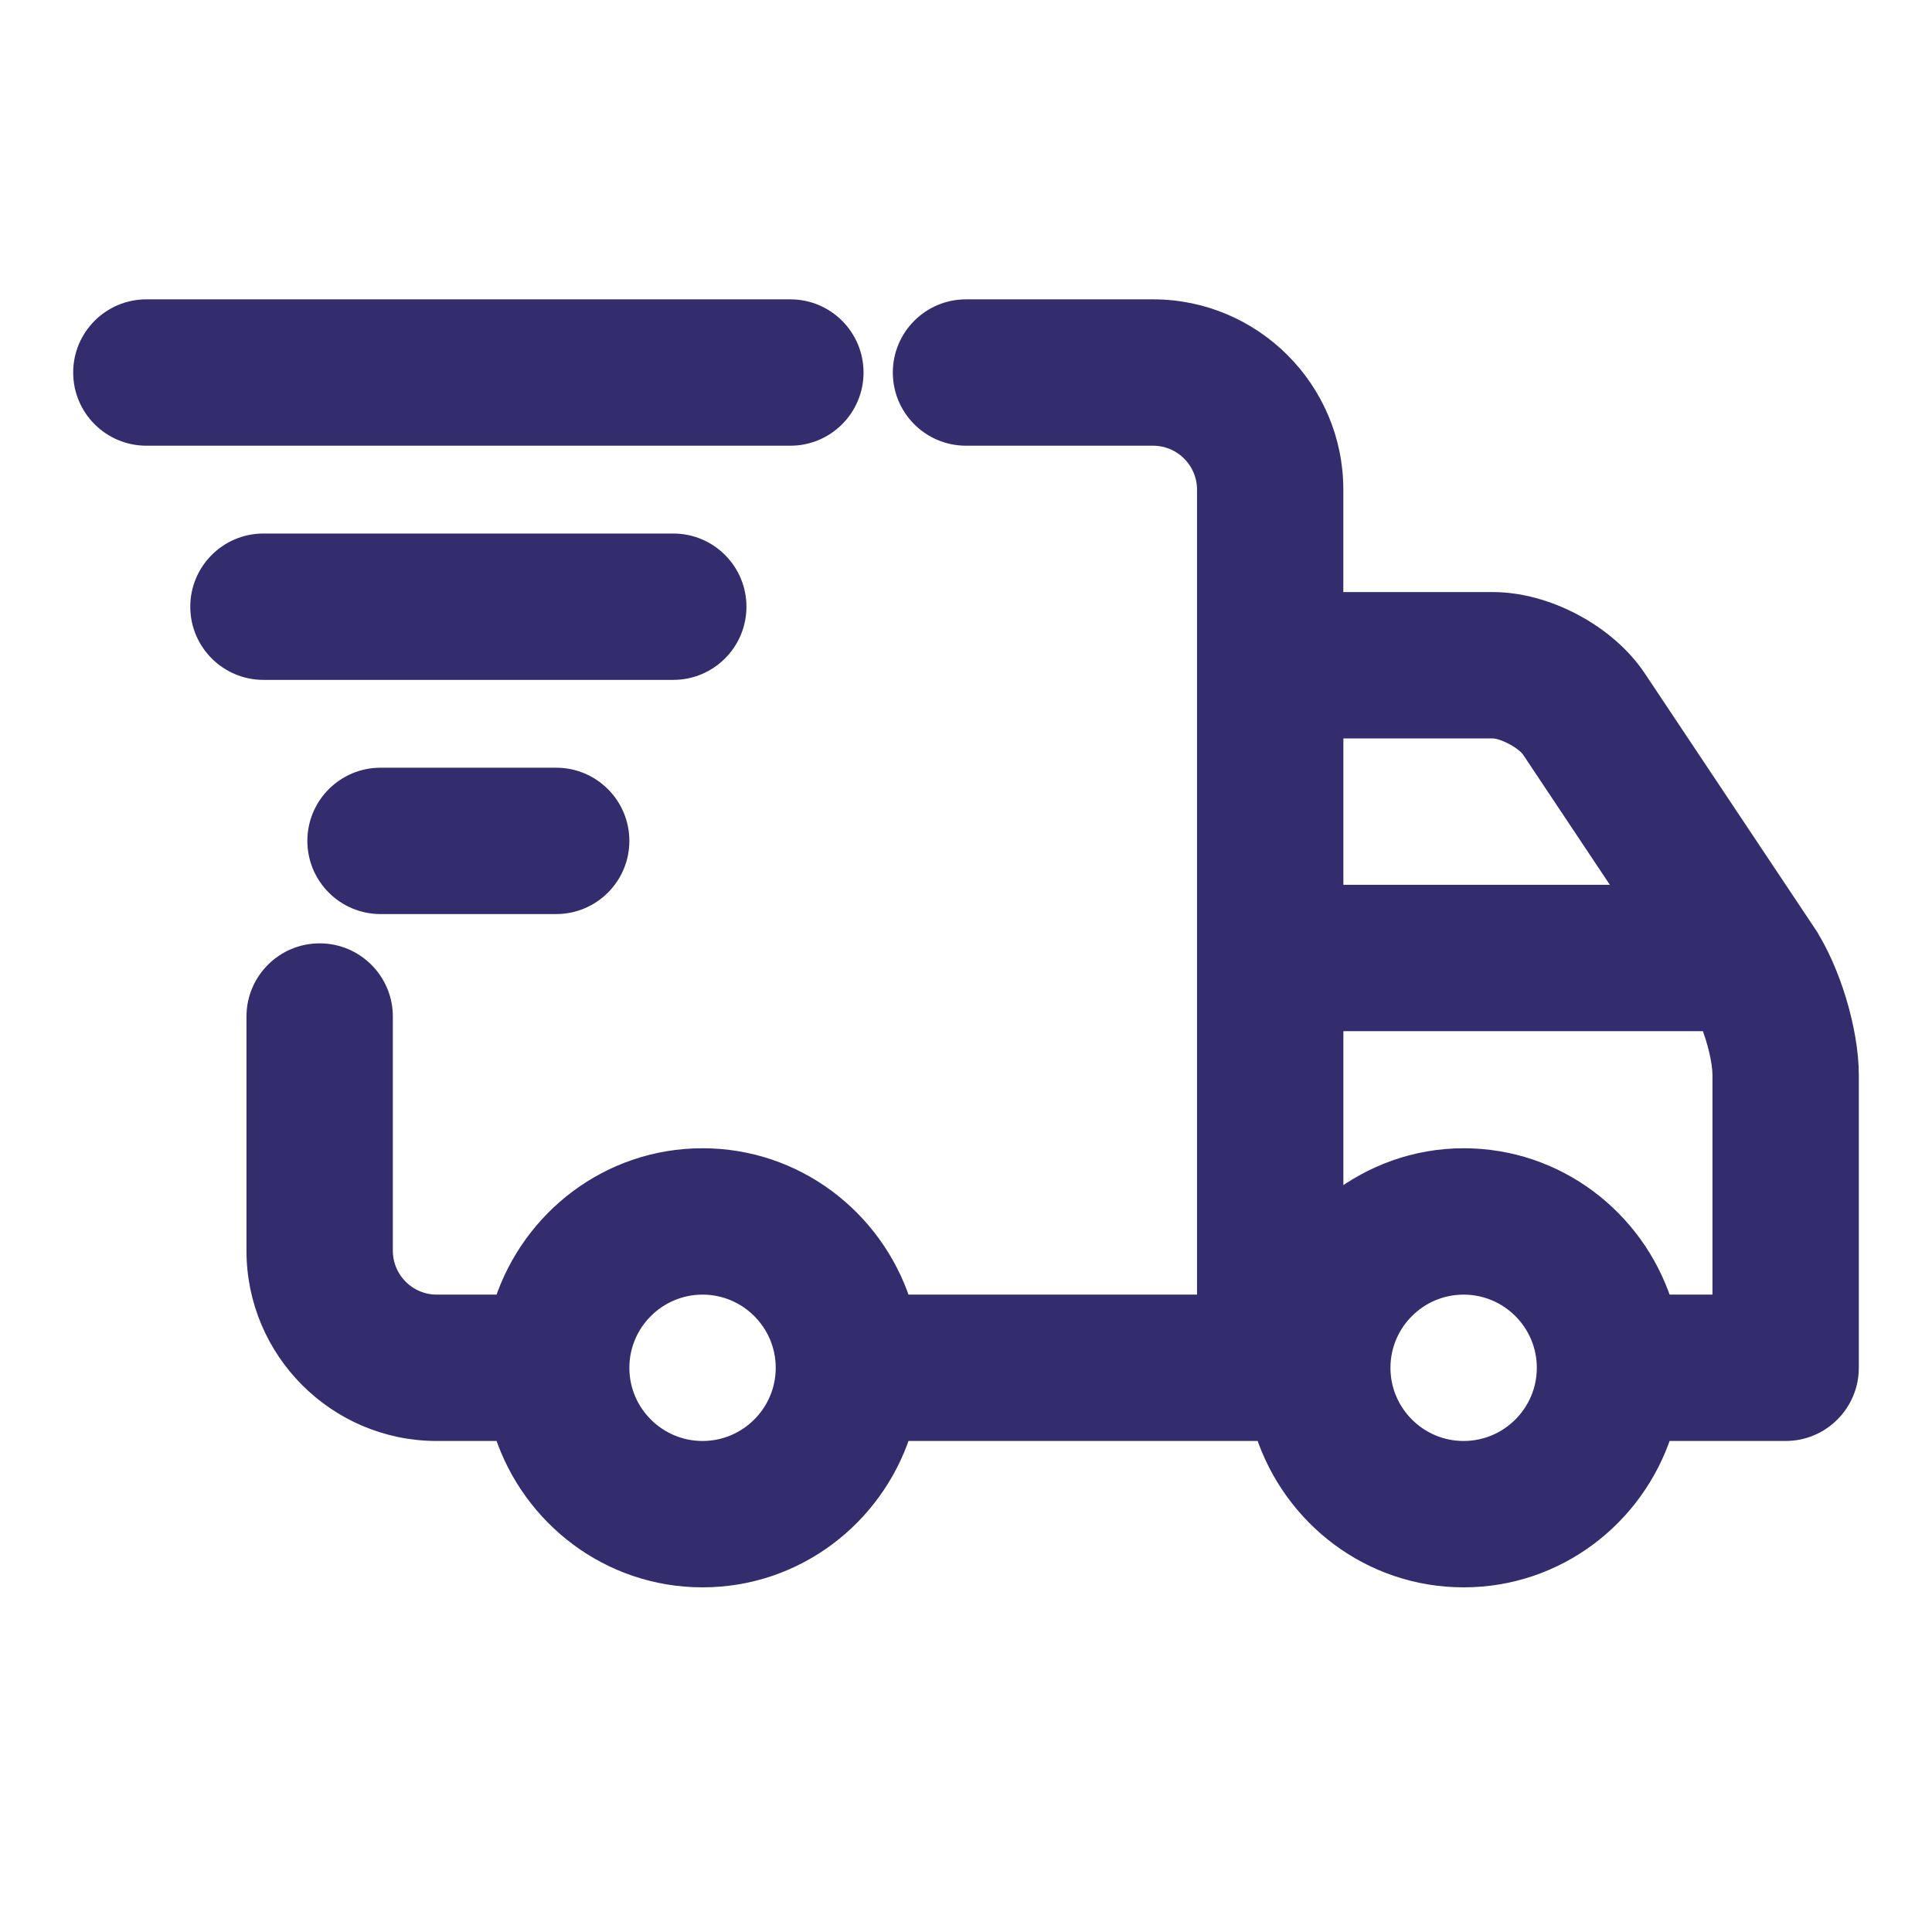 <svg xmlns="http://www.w3.org/2000/svg" fill="none" viewBox="0 0 33 33" height="33" width="33">
<path stroke-width="0.25" stroke="#332D6D" fill="#332D6D" d="M27.99 11.571L27.99 11.571C27.473 10.796 26.43 10.238 25.499 10.238H22.82V8.363C22.82 6.64 21.418 5.238 19.695 5.238H16.5C15.879 5.238 15.375 5.742 15.375 6.363C15.375 6.984 15.879 7.488 16.5 7.488H19.696C20.178 7.488 20.571 7.881 20.571 8.363V22.238H19.5H15.429C14.953 20.794 13.605 19.738 12 19.738C10.395 19.738 9.047 20.794 8.571 22.238H7.46C6.978 22.238 6.585 21.845 6.585 21.363V17.363C6.585 16.742 6.081 16.238 5.46 16.238C4.839 16.238 4.335 16.742 4.335 17.363V21.363C4.335 23.086 5.737 24.488 7.46 24.488H8.571C9.047 25.933 10.395 26.988 12 26.988C13.605 26.988 14.953 25.933 15.429 24.488H19.5H21.571C22.047 25.933 23.395 26.988 25 26.988C26.605 26.988 27.953 25.933 28.429 24.488H30.5C31.121 24.488 31.625 23.984 31.625 23.363V18.363C31.625 17.596 31.307 16.546 30.881 15.907L30.777 15.976L30.881 15.907L27.99 11.571ZM25 24.738C24.242 24.738 23.625 24.121 23.625 23.363C23.625 22.605 24.242 21.988 25 21.988C25.758 21.988 26.375 22.605 26.375 23.363C26.375 24.121 25.758 24.738 25 24.738ZM22.821 12.488H25.5C25.578 12.488 25.707 12.529 25.838 12.599C25.97 12.67 26.075 12.755 26.119 12.82L27.731 15.238H22.821V12.488ZM22.821 17.488H29.173C29.29 17.784 29.375 18.142 29.375 18.363V22.238H28.429C27.953 20.794 26.605 19.738 25 19.738C24.178 19.738 23.427 20.022 22.821 20.485V17.488ZM13.375 23.363C13.375 24.121 12.758 24.738 12 24.738C11.242 24.738 10.625 24.121 10.625 23.363C10.625 22.605 11.242 21.988 12 21.988C12.758 21.988 13.375 22.605 13.375 23.363Z"></path>
<path stroke-width="0.25" stroke="#332D6D" fill="#332D6D" d="M14.625 6.363C14.625 5.742 14.121 5.238 13.5 5.238H2.5C1.879 5.238 1.375 5.742 1.375 6.363C1.375 6.984 1.879 7.488 2.5 7.488H13.5C14.121 7.488 14.625 6.984 14.625 6.363Z"></path>
<path stroke-width="0.25" stroke="#332D6D" fill="#332D6D" d="M11.5 11.488C12.121 11.488 12.625 10.984 12.625 10.363C12.625 9.742 12.121 9.238 11.5 9.238H4.5C3.879 9.238 3.375 9.742 3.375 10.363C3.375 10.984 3.879 11.488 4.5 11.488H11.5Z"></path>
<path stroke-width="0.25" stroke="#332D6D" fill="#332D6D" d="M9.5 15.488C10.121 15.488 10.625 14.984 10.625 14.363C10.625 13.742 10.121 13.238 9.5 13.238H6.5C5.879 13.238 5.375 13.742 5.375 14.363C5.375 14.984 5.879 15.488 6.5 15.488H9.5Z"></path>
</svg>

